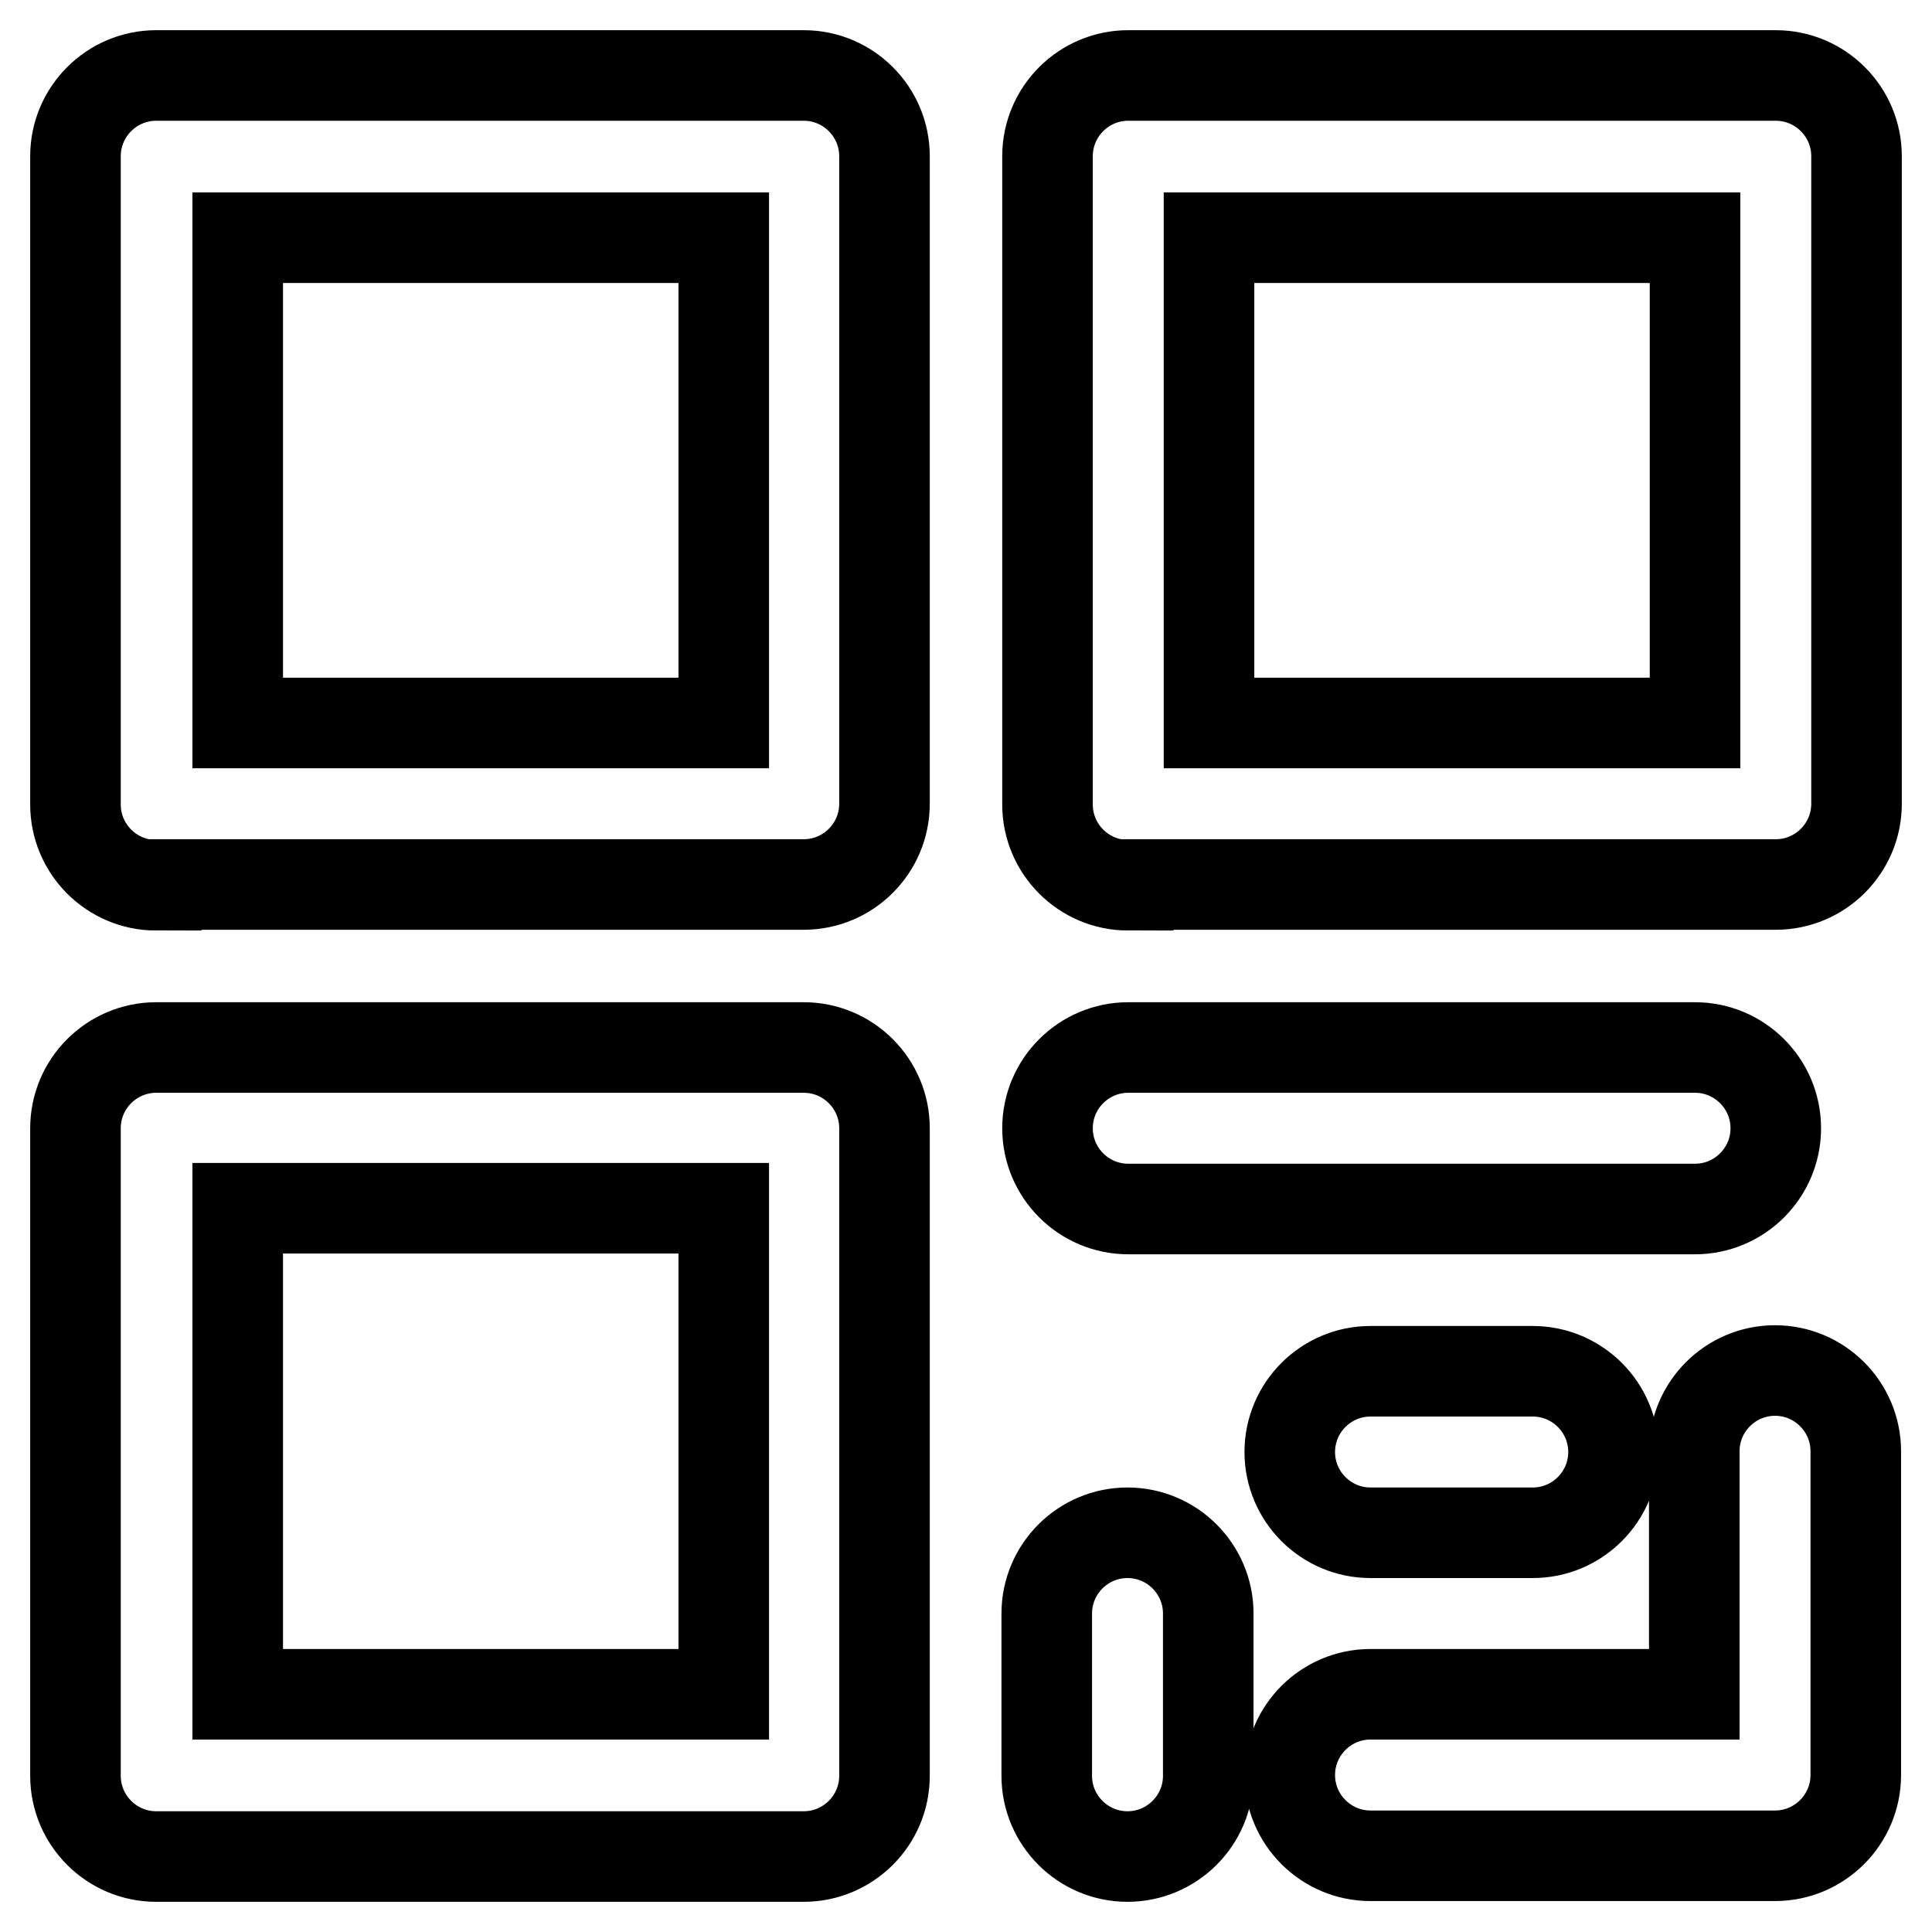 <?xml version="1.0" encoding="utf-8"?>
<!-- Svg Vector Icons : http://www.onlinewebfonts.com/icon -->
<!DOCTYPE svg PUBLIC "-//W3C//DTD SVG 1.1//EN" "http://www.w3.org/Graphics/SVG/1.1/DTD/svg11.dtd">
<svg version="1.1" xmlns="http://www.w3.org/2000/svg" xmlns:xlink="http://www.w3.org/1999/xlink" x="0px" y="0px" viewBox="0 0 256 256" enable-background="new 0 0 256 256" xml:space="preserve">
<g> <path stroke-width="12" fill-opacity="0" stroke="#000000"  d="M20.7,117.3c-5.9,0-10.7-4.8-10.7-10.7V20.7C10,14.8,14.8,10,20.7,10h85.8c5.9,0,10.7,4.8,10.7,10.7v85.8 c0,5.9-4.8,10.7-10.7,10.7H20.7z M31.5,95.8h64.4V31.5H31.5V95.8z M149.5,117.3c-5.9,0-10.7-4.8-10.7-10.7V20.7 c0-5.9,4.8-10.7,10.7-10.7h85.8c5.9,0,10.7,4.8,10.7,10.7v85.8c0,5.9-4.8,10.7-10.7,10.7H149.5z M160.2,95.8h64.4V31.5h-64.4V95.8z  M20.7,246c-5.9,0-10.7-4.8-10.7-10.7v-85.8c0-5.9,4.8-10.7,10.7-10.7h85.8c5.9,0,10.7,4.8,10.7,10.7v85.8 c0,5.9-4.8,10.7-10.7,10.7H20.7z M31.5,224.5h64.4v-64.4H31.5V224.5z M224.5,224.5v-32.2c0-5.9,4.8-10.7,10.7-10.7 c5.9,0,10.7,4.8,10.7,10.7v42.9c0,5.9-4.8,10.7-10.7,10.7h-53.6c-5.9,0-10.7-4.8-10.7-10.7c0-5.9,4.8-10.7,10.7-10.7H224.5z  M149.5,160.2c-5.9,0-10.7-4.8-10.7-10.7c0-5.9,4.8-10.7,10.7-10.7h75.1c5.9,0,10.7,4.8,10.7,10.7c0,5.9-4.8,10.7-10.7,10.7H149.5z  M181.6,203.1c-5.9,0-10.7-4.8-10.7-10.7c0-5.9,4.8-10.7,10.7-10.7h21.5c5.9,0,10.7,4.8,10.7,10.7c0,5.9-4.8,10.7-10.7,10.7H181.6z  M138.7,213.8c0-5.9,4.8-10.7,10.7-10.7c5.9,0,10.7,4.8,10.7,10.7v21.5c0,5.9-4.8,10.7-10.7,10.7c-5.9,0-10.7-4.8-10.7-10.7V213.8z "/></g>
</svg>